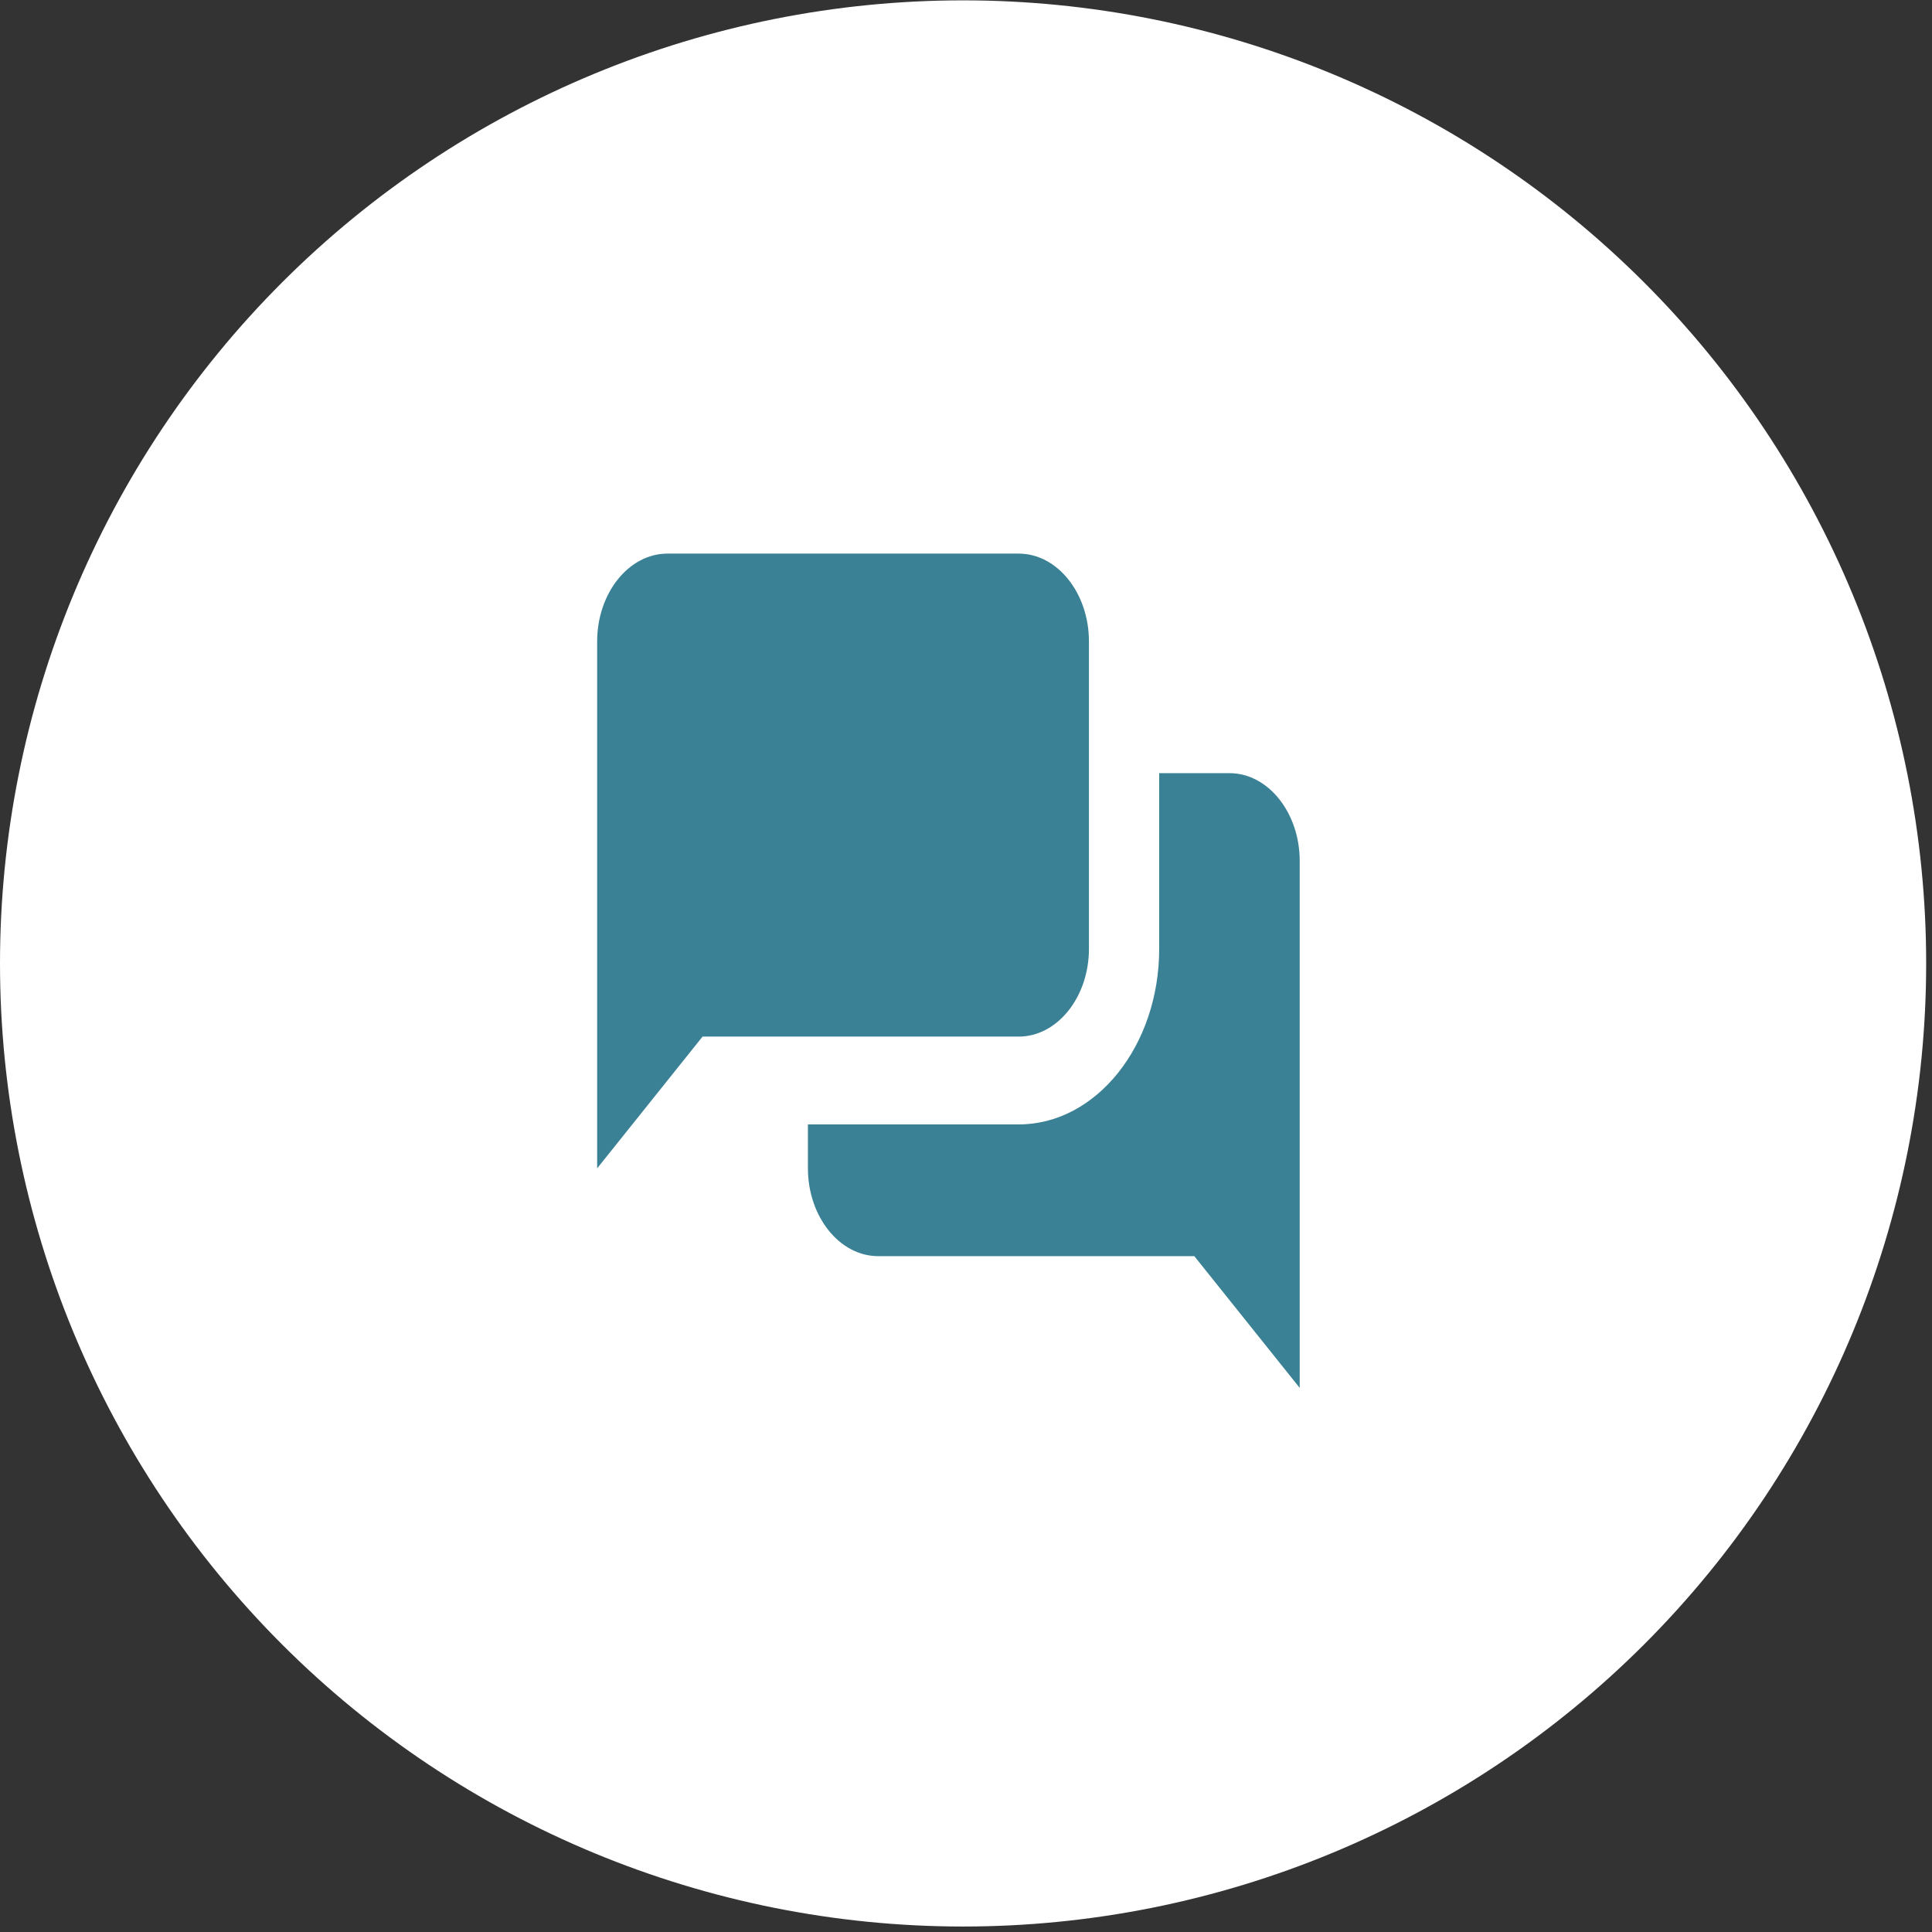 <svg width="55" height="55" viewBox="0 0 55 55" fill="none" xmlns="http://www.w3.org/2000/svg">
<rect x="0" y="0" width="55" height="55" fill="#333333" stroke="none"/>
<g clip-path="url(#clip0_1_767)">
<path d="M27.417 54.844C34.688 54.844 41.662 51.955 46.804 46.814C51.946 41.672 54.834 34.698 54.834 27.427C54.834 20.155 51.946 13.182 46.804 8.04C41.662 2.898 34.688 0.01 27.417 0.01C20.146 0.01 13.172 2.898 8.03 8.04C2.889 13.182 0 20.155 0 27.427C0 34.698 2.889 41.672 8.03 46.814C13.172 51.955 20.146 54.844 27.417 54.844Z" fill="white"/>
<path d="M19 15.76C17.9 15.76 17 16.885 17 18.26V33.26L20 29.51H29C30.1 29.51 31 28.385 31 27.01V18.26C31 16.885 30.1 15.76 29 15.76H19ZM33 22.01V27.01C33 29.767 31.206 32.01 29 32.01H23V33.26C23 34.635 23.9 35.76 25 35.76H34L37 39.51V24.51C37 23.135 36.1 22.01 35 22.01H33Z" fill="#3A8195"/>
</g>
<defs>
<clipPath id="clip0_1_767">
<rect width="54.834" height="54.834" fill="white" transform="translate(0 0.01)"/>
</clipPath>
</defs>
</svg>
